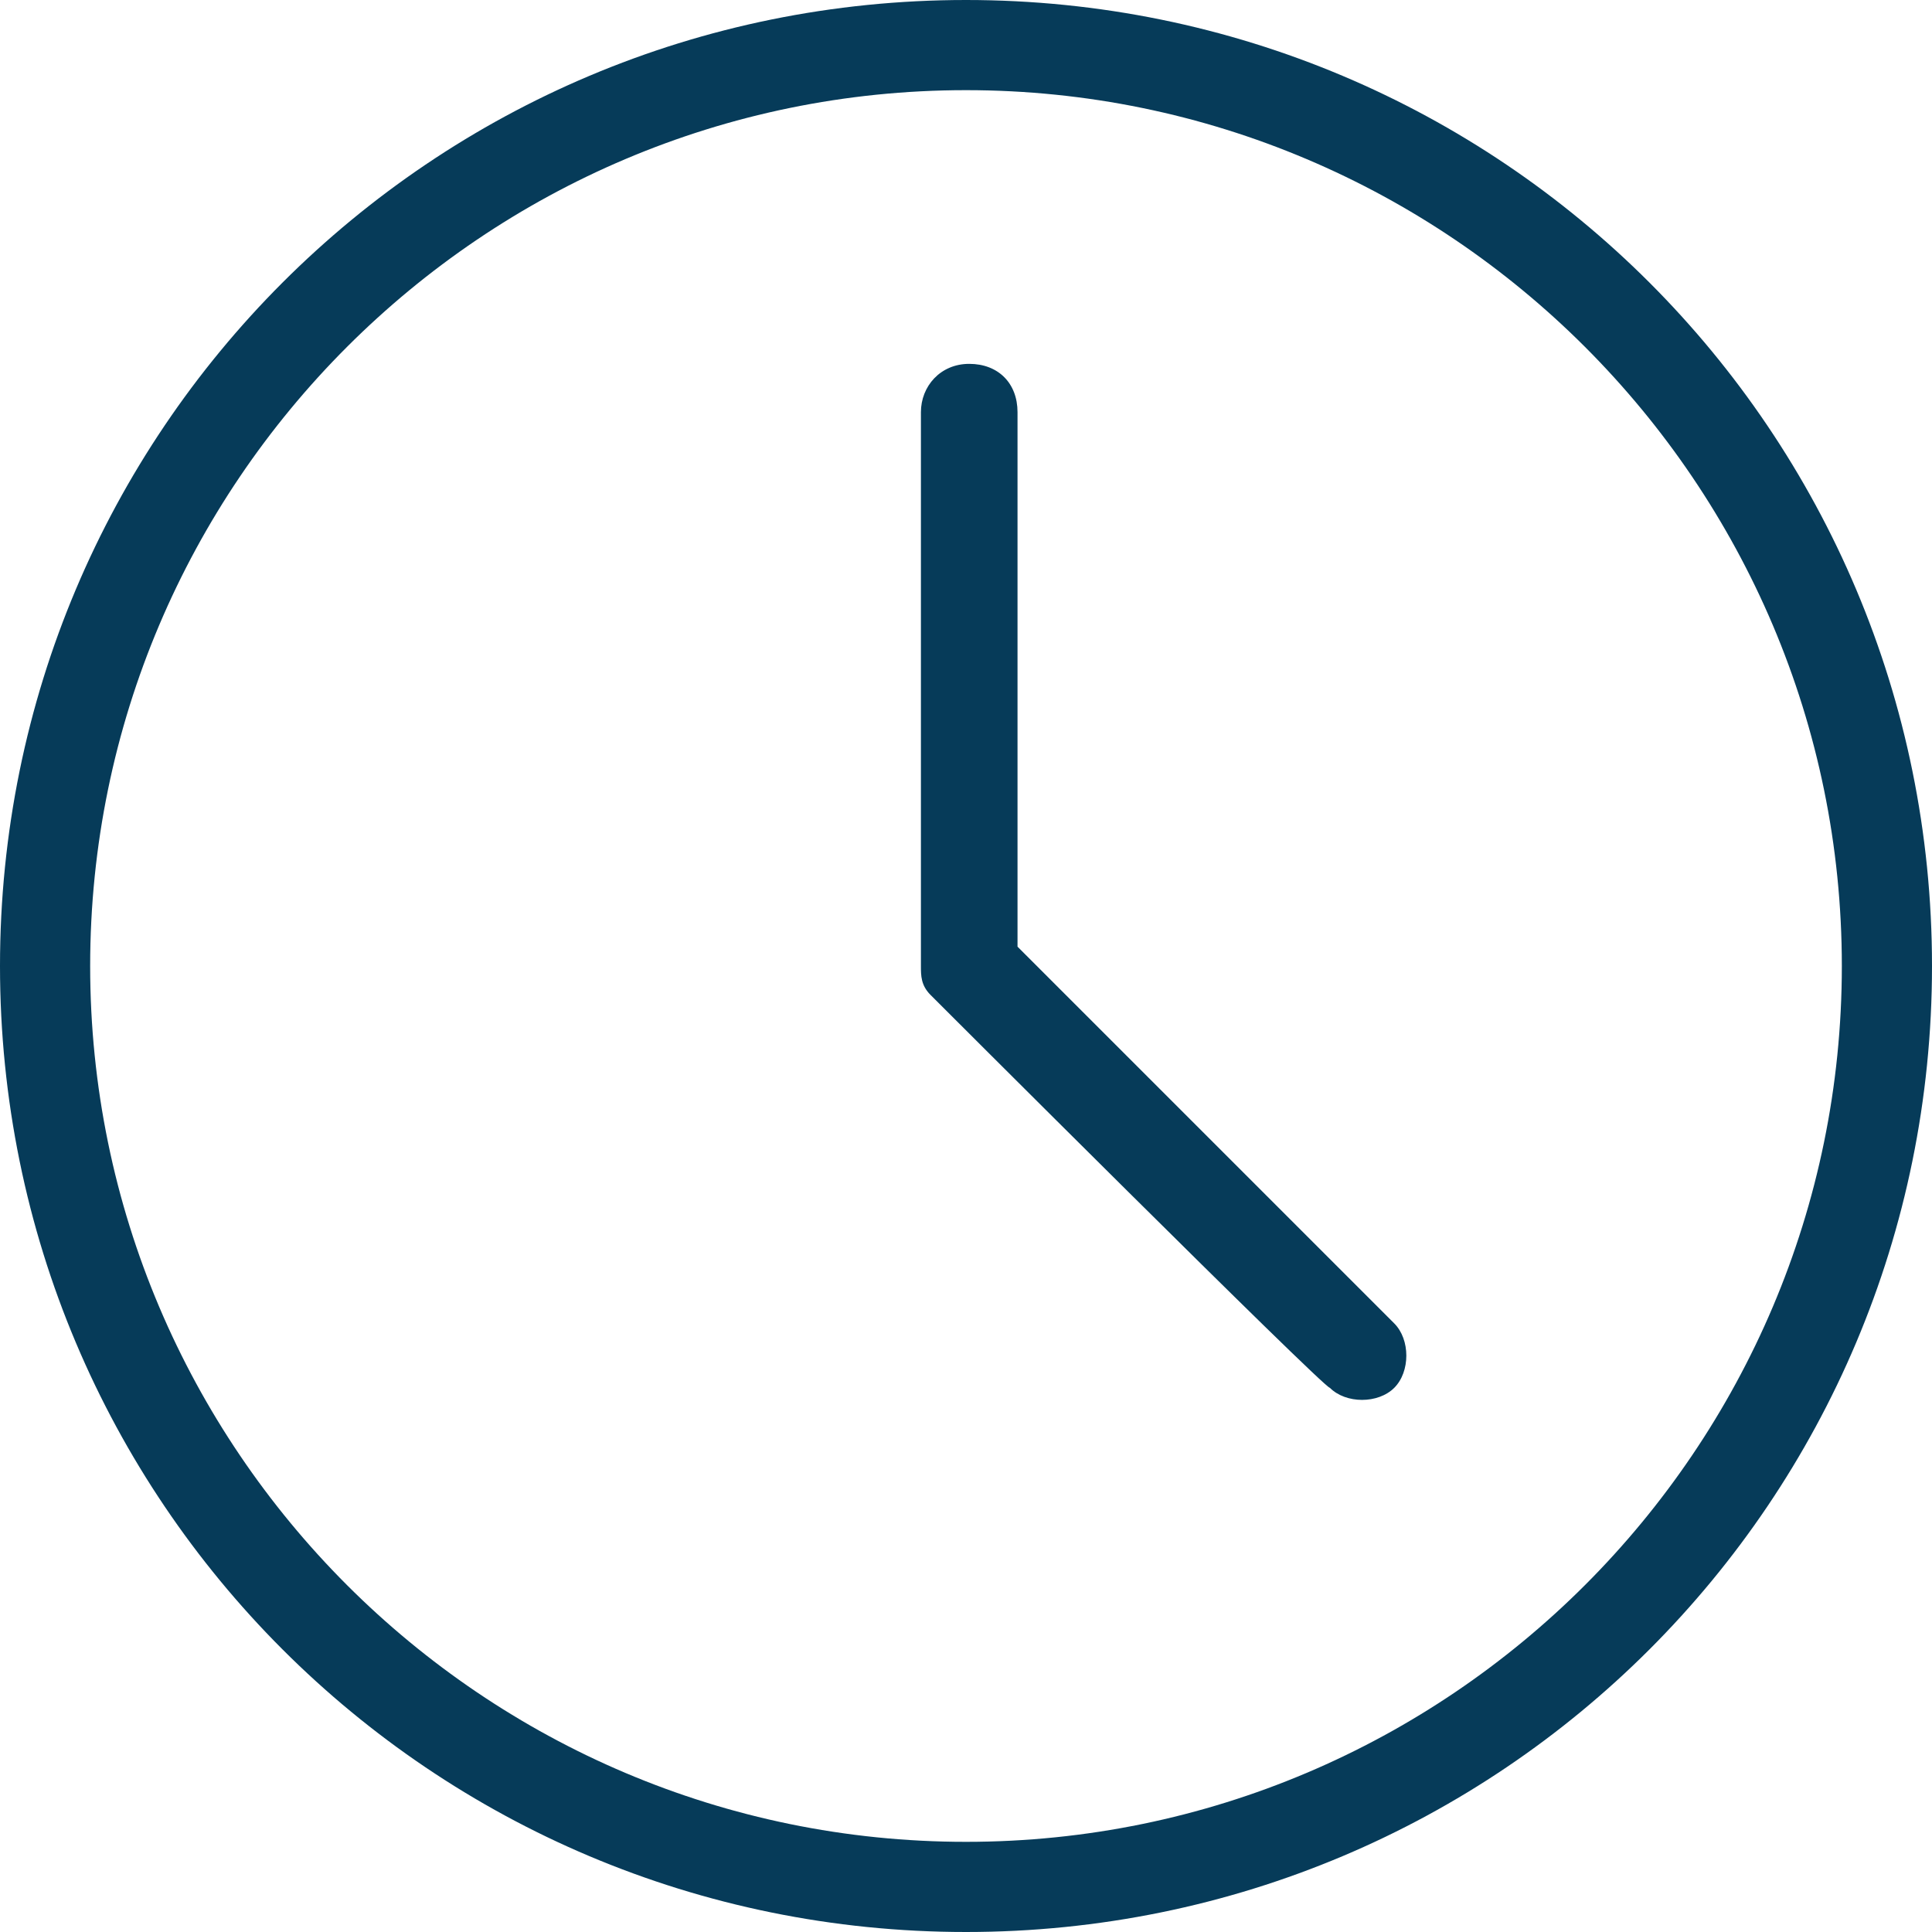 <?xml version="1.0" encoding="utf-8"?>
<!-- Generator: Adobe Illustrator 28.0.0, SVG Export Plug-In . SVG Version: 6.00 Build 0)  -->
<svg version="1.1" id="Laag_1" xmlns="http://www.w3.org/2000/svg" xmlns:xlink="http://www.w3.org/1999/xlink" x="0px" y="0px"
	 viewBox="0 0 60 60" style="enable-background:new 0 0 60 60;" xml:space="preserve">
<style type="text/css">
	.Slagschaduw{fill:none;}
	.Buitenste_x0020_gloed_x0020_5_x0020_pt{fill:none;}
	.Blauw_x0020_neon{fill:none;stroke:#8AACDA;stroke-width:7;stroke-linecap:round;stroke-linejoin:round;}
	.Hooglicht_x002C__x0020_chroom{fill:url(#SVGID_1_);stroke:#FFFFFF;stroke-width:0.363;stroke-miterlimit:1;}
	.Jive_AS{fill:#FFDD00;}
	.Alyssa_AS{fill:#A6D0E4;}
	.st0{fill-rule:evenodd;clip-rule:evenodd;fill:#063B59;}
</style>
<linearGradient id="SVGID_1_" gradientUnits="userSpaceOnUse" x1="-45" y1="-45" x2="-45" y2="-46">
	<stop  offset="0" style="stop-color:#656565"/>
	<stop  offset="0.618" style="stop-color:#1B1B1B"/>
	<stop  offset="0.629" style="stop-color:#545454"/>
	<stop  offset="0.983" style="stop-color:#3E3E3E"/>
</linearGradient>
<g>
	<path class="st0" d="M30,0C13.4,0,0,13.4,0,30s13.4,30,30,30s30-13.4,30-30S46.6,0,30,0z M30,2.8C45,2.8,57.2,15,57.2,30
		S45,57.2,30,57.2S2.8,45,2.8,30S15,2.8,30,2.8z M28.9,30.9c-0.3-0.3-0.3-0.6-0.3-0.9V12.8c0-0.8,0.6-1.5,1.5-1.5
		c0.9,0,1.5,0.6,1.5,1.5v16.6l11.7,11.7c0.5,0.5,0.5,1.5,0,2c-0.5,0.5-1.5,0.5-2,0C41.1,43.1,28.9,30.9,28.9,30.9z"/>
</g>
</svg>
